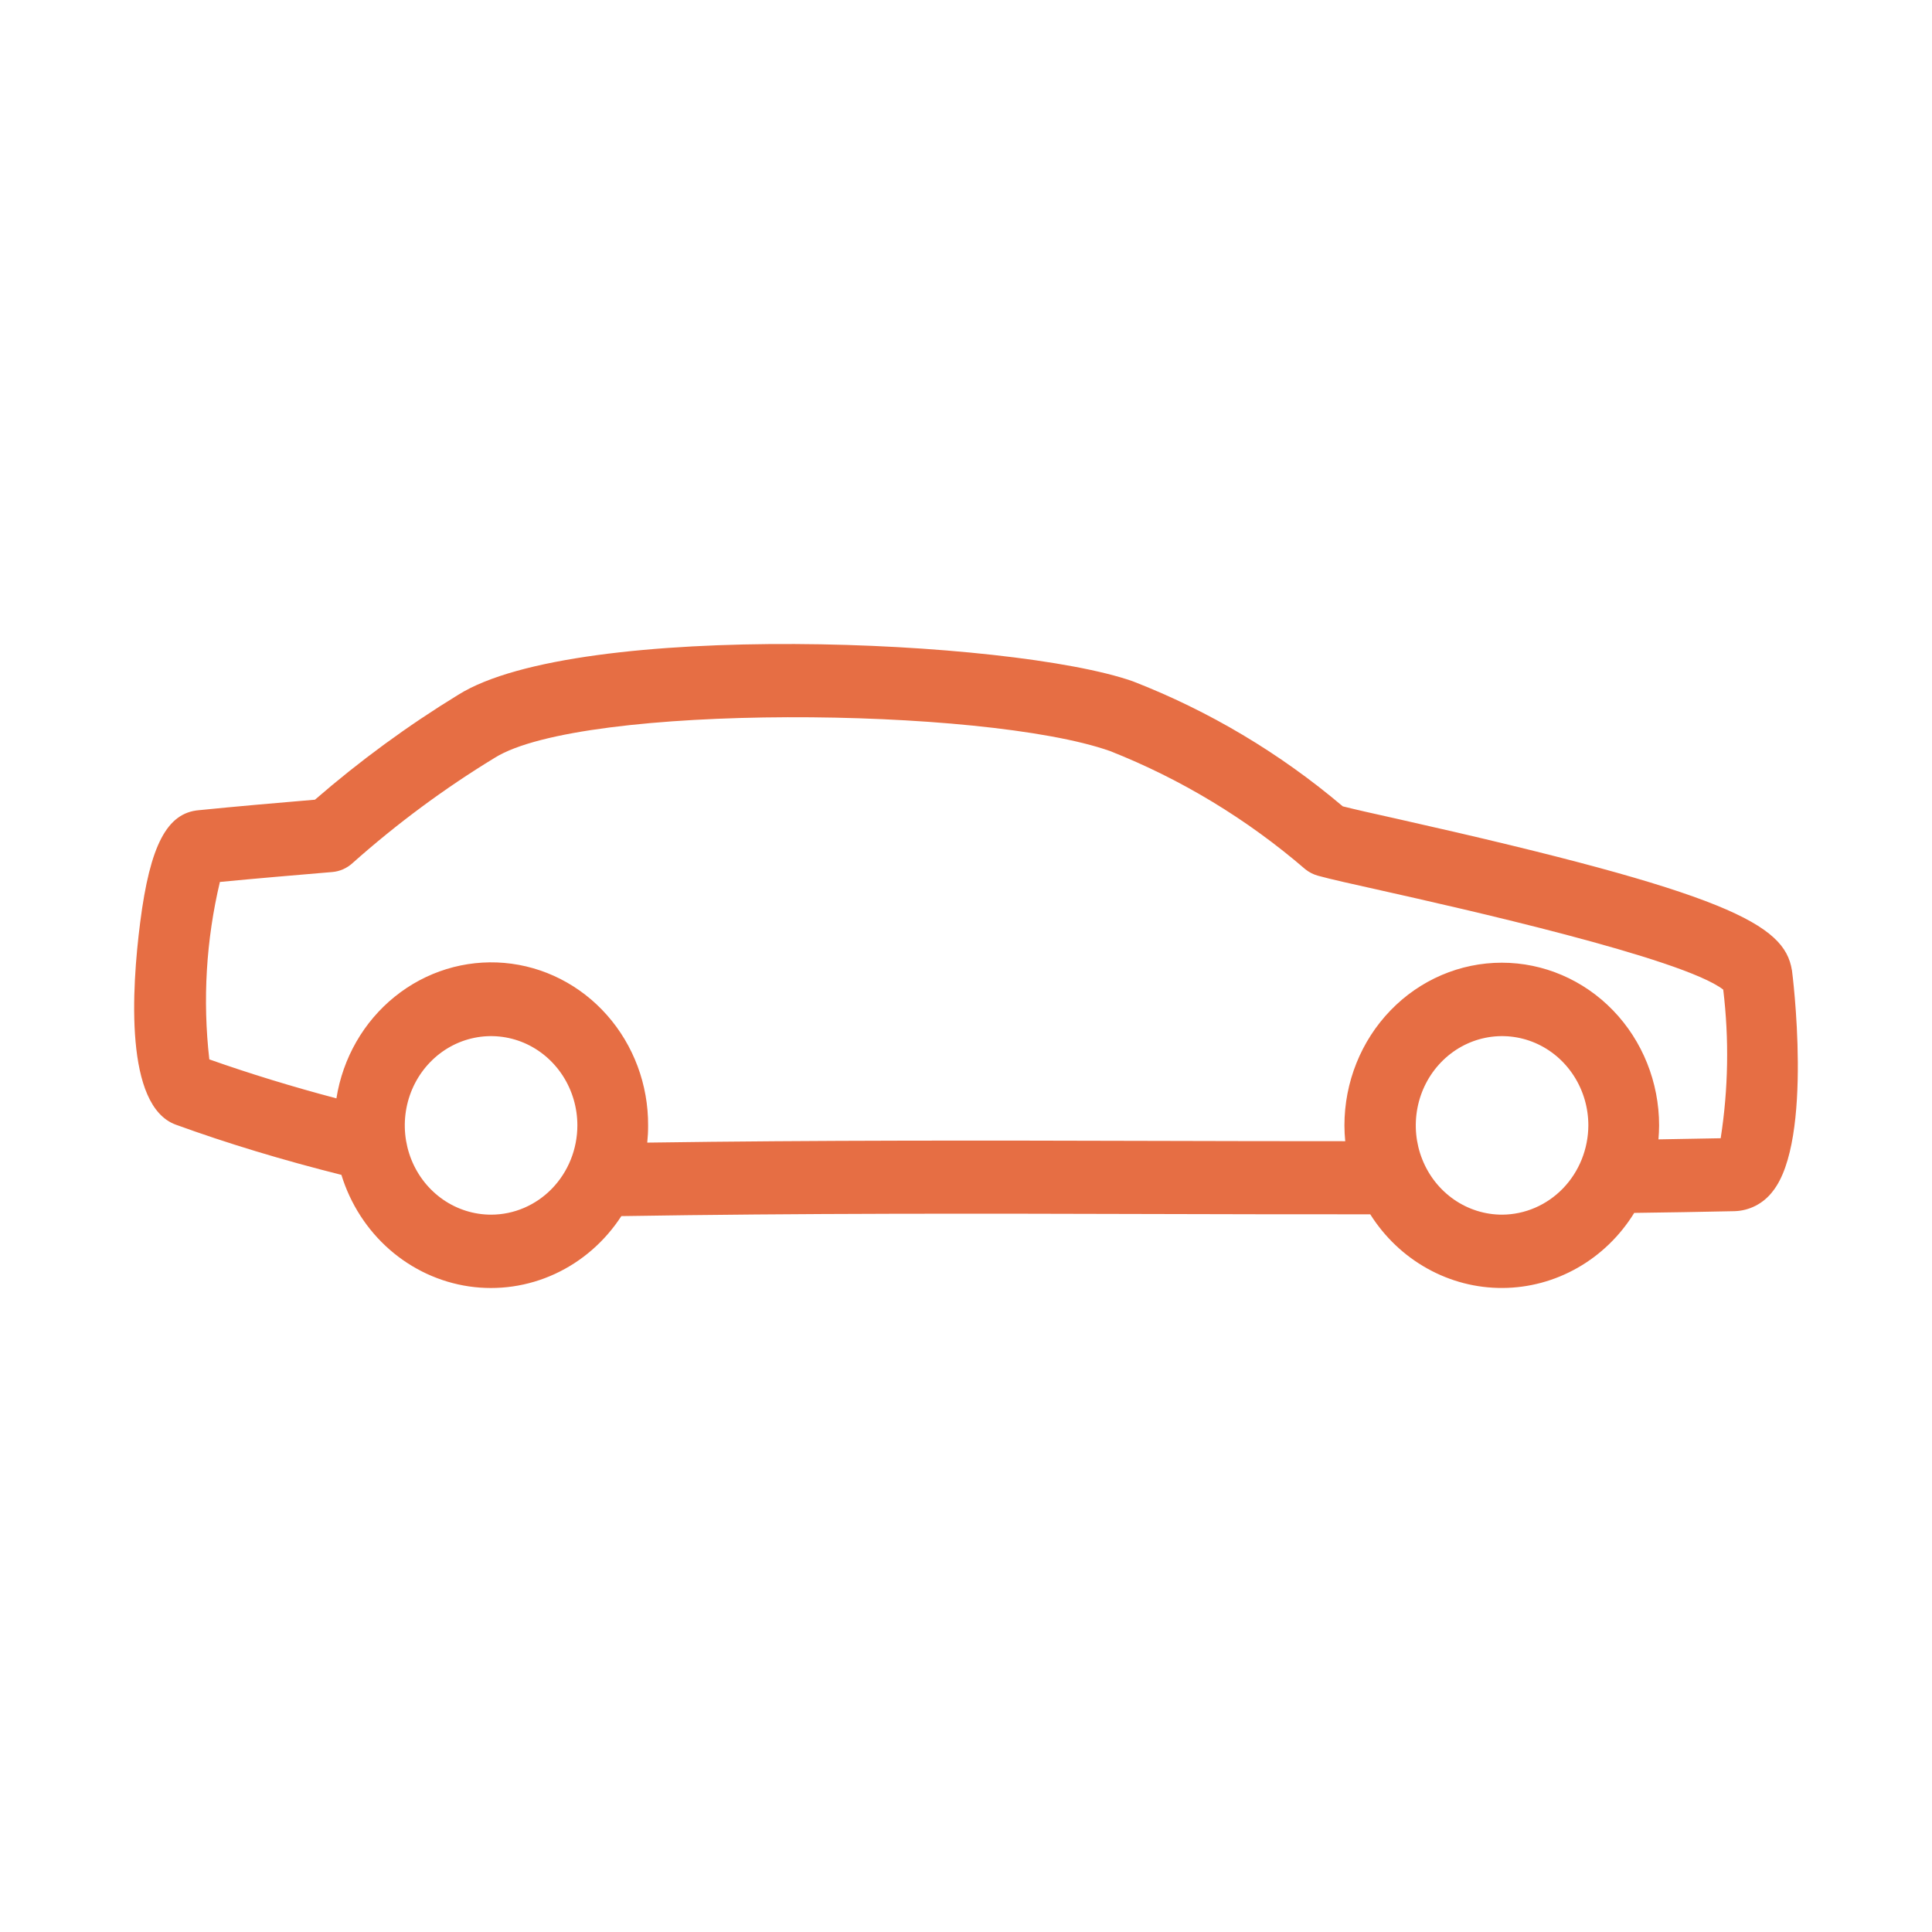 <svg width="72" height="72" viewBox="0 0 72 72" fill="none" xmlns="http://www.w3.org/2000/svg">
<path d="M66.778 36.152C66.504 34.443 64.402 33.285 52.1 30.523C51.217 30.328 50.485 30.162 50.041 30.05C47.696 28.064 45.052 26.49 42.214 25.389C37.693 23.803 21.533 23.106 17.08 25.891C15.199 27.042 13.413 28.35 11.738 29.802C10.28 29.925 8.84 30.05 7.417 30.193C6.225 30.29 5.591 31.501 5.225 34.369C4.902 36.883 4.647 41.209 6.545 41.911C8.475 42.613 10.552 43.239 12.723 43.784C13.057 44.869 13.68 45.834 14.52 46.569C15.361 47.304 16.384 47.779 17.473 47.94C18.562 48.1 19.674 47.94 20.679 47.476C21.684 47.013 22.542 46.266 23.156 45.321C29.805 45.213 36.517 45.224 43.022 45.243C45.702 45.252 48.383 45.255 51.065 45.254C51.6 46.102 52.332 46.797 53.194 47.276C54.056 47.756 55.02 48.005 55.998 47.999C56.977 47.994 57.938 47.735 58.795 47.246C59.652 46.758 60.377 46.054 60.903 45.201C62.181 45.185 63.303 45.165 64.635 45.137C64.911 45.13 65.181 45.061 65.428 44.934C65.674 44.807 65.891 44.625 66.061 44.402C67.595 42.487 66.79 36.206 66.78 36.153L66.778 36.152ZM18.301 45.267C17.665 45.267 17.043 45.072 16.514 44.707C15.986 44.341 15.573 43.822 15.33 43.214C15.087 42.606 15.023 41.937 15.147 41.291C15.271 40.646 15.577 40.053 16.027 39.588C16.477 39.122 17.05 38.805 17.674 38.677C18.297 38.549 18.944 38.615 19.532 38.866C20.119 39.118 20.621 39.545 20.975 40.092C21.328 40.639 21.517 41.282 21.517 41.94C21.516 42.822 21.177 43.668 20.574 44.292C19.971 44.916 19.154 45.267 18.301 45.267ZM55.978 45.267C55.342 45.267 54.72 45.072 54.191 44.707C53.662 44.341 53.25 43.822 53.007 43.214C52.763 42.606 52.7 41.937 52.824 41.291C52.948 40.646 53.254 40.053 53.704 39.588C54.154 39.122 54.727 38.805 55.35 38.677C55.974 38.549 56.621 38.615 57.208 38.866C57.796 39.118 58.298 39.545 58.651 40.092C59.005 40.639 59.193 41.282 59.193 41.94C59.189 42.822 58.849 43.666 58.247 44.289C57.644 44.912 56.828 45.264 55.977 45.267H55.978ZM64.123 42.419C63.312 42.436 62.57 42.448 61.806 42.461C61.819 42.292 61.83 42.119 61.83 41.943C61.83 40.334 61.212 38.791 60.113 37.654C59.013 36.516 57.522 35.877 55.967 35.877C54.412 35.877 52.92 36.516 51.821 37.654C50.721 38.791 50.103 40.334 50.103 41.943C50.104 42.139 50.113 42.334 50.133 42.529C47.765 42.529 45.397 42.525 43.029 42.518C36.843 42.501 30.463 42.49 24.121 42.582C24.143 42.371 24.154 42.159 24.153 41.947C24.162 40.425 23.615 38.956 22.622 37.832C21.63 36.708 20.264 36.013 18.798 35.885C17.332 35.758 15.873 36.206 14.713 37.142C13.552 38.077 12.775 39.431 12.537 40.933C10.885 40.496 9.298 40.009 7.801 39.48C7.548 37.27 7.681 35.03 8.195 32.868C9.583 32.734 10.975 32.617 12.382 32.498C12.661 32.475 12.926 32.358 13.136 32.167C14.787 30.698 16.561 29.384 18.437 28.241C21.687 26.206 36.648 26.329 41.364 27.988C44.01 29.032 46.471 30.522 48.648 32.397C48.788 32.508 48.948 32.59 49.119 32.636C49.56 32.759 50.392 32.945 51.544 33.201C54.35 33.83 62.721 35.709 64.22 36.881C64.442 38.722 64.41 40.587 64.125 42.418L64.123 42.419Z" fill="#E66E44"/>
</svg>

